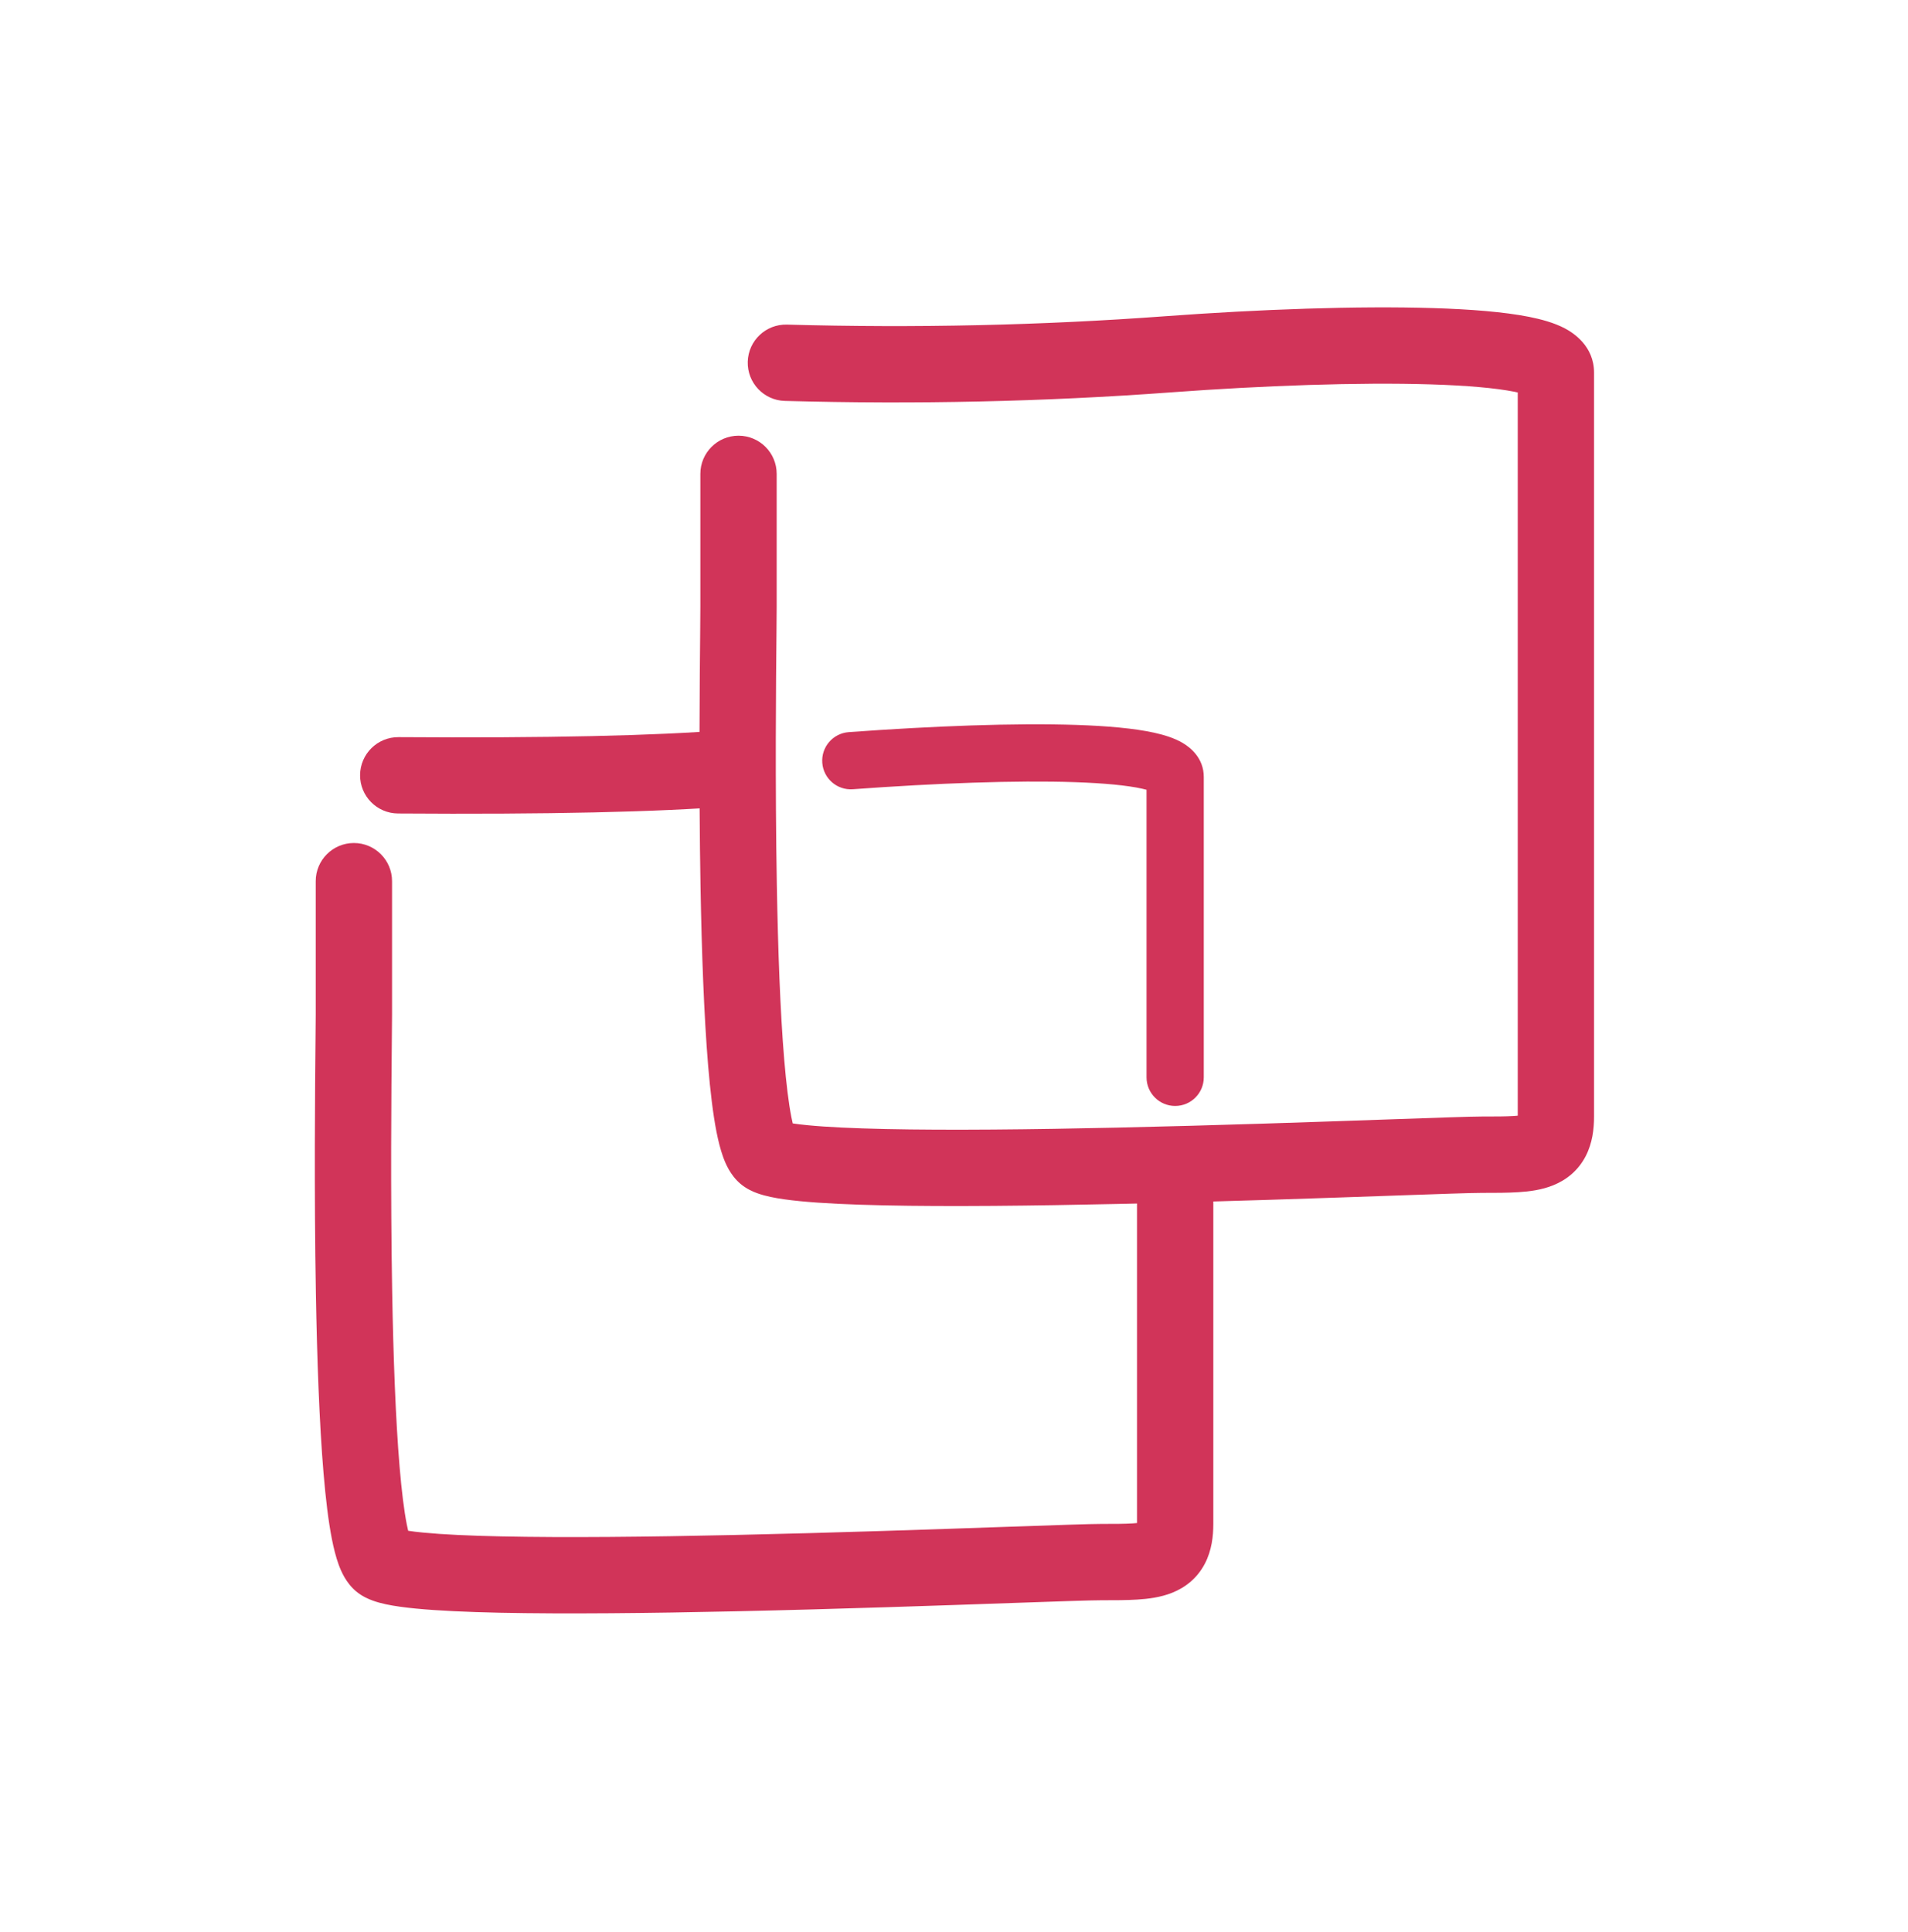 <svg xmlns="http://www.w3.org/2000/svg" width="80" height="81" viewBox="0 0 80 81" fill="none"><path fill-rule="evenodd" clip-rule="evenodd" d="M59.995 16.114C56.986 16.02 52.98 16.162 49.09 16.449C43.806 16.839 38.411 16.958 32.907 16.807C32.024 16.783 31.328 16.047 31.352 15.164C31.376 14.28 32.112 13.584 32.995 13.608C38.396 13.757 43.682 13.639 48.854 13.257C52.806 12.966 56.933 12.817 60.095 12.916C61.663 12.964 63.066 13.076 64.109 13.282C64.616 13.383 65.151 13.526 65.599 13.759C65.96 13.947 66.837 14.503 66.837 15.622V46.805C66.837 47.322 66.771 47.916 66.486 48.467C66.169 49.079 65.671 49.468 65.121 49.69C64.631 49.888 64.107 49.95 63.664 49.978C63.218 50.007 62.704 50.007 62.179 50.007H62.142C61.711 50.007 60.376 50.053 58.483 50.12C55.53 50.224 51.219 50.376 46.865 50.471C43.332 50.549 39.801 50.589 37.052 50.53C35.681 50.5 34.474 50.446 33.548 50.355C33.088 50.31 32.66 50.253 32.3 50.175C32.12 50.136 31.927 50.086 31.741 50.018C31.577 49.958 31.304 49.844 31.049 49.629C30.619 49.266 30.418 48.772 30.323 48.512C30.205 48.188 30.115 47.82 30.041 47.447C29.894 46.695 29.781 45.741 29.692 44.685C29.515 42.563 29.42 39.861 29.372 37.173C29.295 32.834 29.338 28.423 29.358 26.434C29.362 25.961 29.365 25.625 29.365 25.459V19.865C29.365 18.982 30.082 18.265 30.965 18.265C31.849 18.265 32.565 18.982 32.565 19.865V25.459C32.565 25.648 32.562 26.013 32.557 26.519C32.537 28.548 32.496 32.843 32.572 37.116C32.62 39.784 32.712 42.403 32.881 44.418C32.966 45.431 33.067 46.249 33.181 46.83C33.201 46.93 33.22 47.018 33.238 47.095C33.404 47.12 33.61 47.146 33.86 47.17C34.665 47.249 35.777 47.301 37.12 47.33C39.798 47.388 43.273 47.35 46.795 47.272C50.99 47.18 55.296 47.03 58.301 46.925C60.282 46.856 61.697 46.806 62.142 46.806C62.714 46.806 63.129 46.806 63.461 46.785C63.527 46.781 63.585 46.776 63.637 46.771V16.453C63.591 16.442 63.541 16.432 63.488 16.421C62.706 16.267 61.513 16.161 59.995 16.114ZM64.139 16.608C64.138 16.608 64.132 16.605 64.121 16.598C64.134 16.604 64.139 16.608 64.139 16.608ZM33.357 47.481C33.357 47.481 33.352 47.473 33.345 47.455C33.353 47.471 33.357 47.48 33.357 47.481Z" fill="#D13459"></path><path fill-rule="evenodd" clip-rule="evenodd" d="M32.208 32.066C32.28 32.946 31.624 33.719 30.743 33.791C27.636 34.044 22.939 34.145 16.687 34.102C15.803 34.096 15.092 33.375 15.098 32.492C15.104 31.608 15.825 30.896 16.709 30.902C22.943 30.945 27.523 30.843 30.483 30.601C31.364 30.529 32.136 31.185 32.208 32.066Z" fill="#D13459"></path><path fill-rule="evenodd" clip-rule="evenodd" d="M14.838 35.34C15.721 35.34 16.438 36.056 16.438 36.94V42.535C16.438 42.723 16.434 43.089 16.429 43.595C16.41 45.624 16.368 49.919 16.444 54.193C16.492 56.861 16.585 59.48 16.755 61.495C16.84 62.507 16.942 63.325 17.056 63.906C17.076 64.007 17.096 64.095 17.114 64.172C17.282 64.198 17.491 64.224 17.744 64.248C18.554 64.327 19.672 64.38 21.021 64.408C23.712 64.466 27.205 64.428 30.743 64.35C34.959 64.258 39.286 64.108 42.305 64.003C44.295 63.934 45.717 63.885 46.163 63.885C46.738 63.885 47.155 63.884 47.489 63.863C47.559 63.858 47.619 63.853 47.673 63.848V48.897C47.673 48.013 48.389 47.297 49.273 47.297C50.156 47.297 50.873 48.013 50.873 48.897V63.883C50.873 64.401 50.807 64.996 50.52 65.547C50.201 66.16 49.701 66.548 49.151 66.769C48.661 66.966 48.136 67.028 47.691 67.056C47.244 67.085 46.728 67.085 46.2 67.085H46.163C45.73 67.085 44.388 67.132 42.485 67.198C39.518 67.302 35.187 67.454 30.813 67.549C27.264 67.627 23.715 67.666 20.953 67.608C19.576 67.578 18.364 67.524 17.434 67.433C16.972 67.388 16.543 67.331 16.182 67.254C16.001 67.215 15.808 67.165 15.622 67.097C15.458 67.037 15.185 66.924 14.929 66.709C14.498 66.347 14.296 65.853 14.2 65.592C14.082 65.268 13.991 64.899 13.917 64.526C13.768 63.774 13.655 62.819 13.566 61.763C13.387 59.641 13.293 56.938 13.245 54.25C13.167 49.91 13.21 45.498 13.23 43.509C13.234 43.036 13.238 42.7 13.238 42.535V36.94C13.238 36.056 13.954 35.34 14.838 35.34ZM17.233 64.556C17.232 64.557 17.228 64.549 17.22 64.53C17.229 64.546 17.233 64.555 17.233 64.556Z" fill="#D13459"></path><path fill-rule="evenodd" clip-rule="evenodd" d="M45.062 32.789C42.6 32.706 39.249 32.831 35.761 33.086C35.1 33.135 34.525 32.638 34.477 31.977C34.428 31.316 34.925 30.741 35.586 30.692C39.11 30.435 42.558 30.303 45.143 30.39C46.425 30.433 47.555 30.532 48.392 30.716C48.8 30.806 49.228 30.934 49.582 31.142C49.913 31.335 50.473 31.782 50.473 32.571V45.163C50.473 45.825 49.936 46.363 49.273 46.363C48.61 46.363 48.073 45.825 48.073 45.163V33.108C48.017 33.093 47.951 33.077 47.876 33.06C47.258 32.924 46.304 32.831 45.062 32.789Z" fill="#D13459"></path></svg>